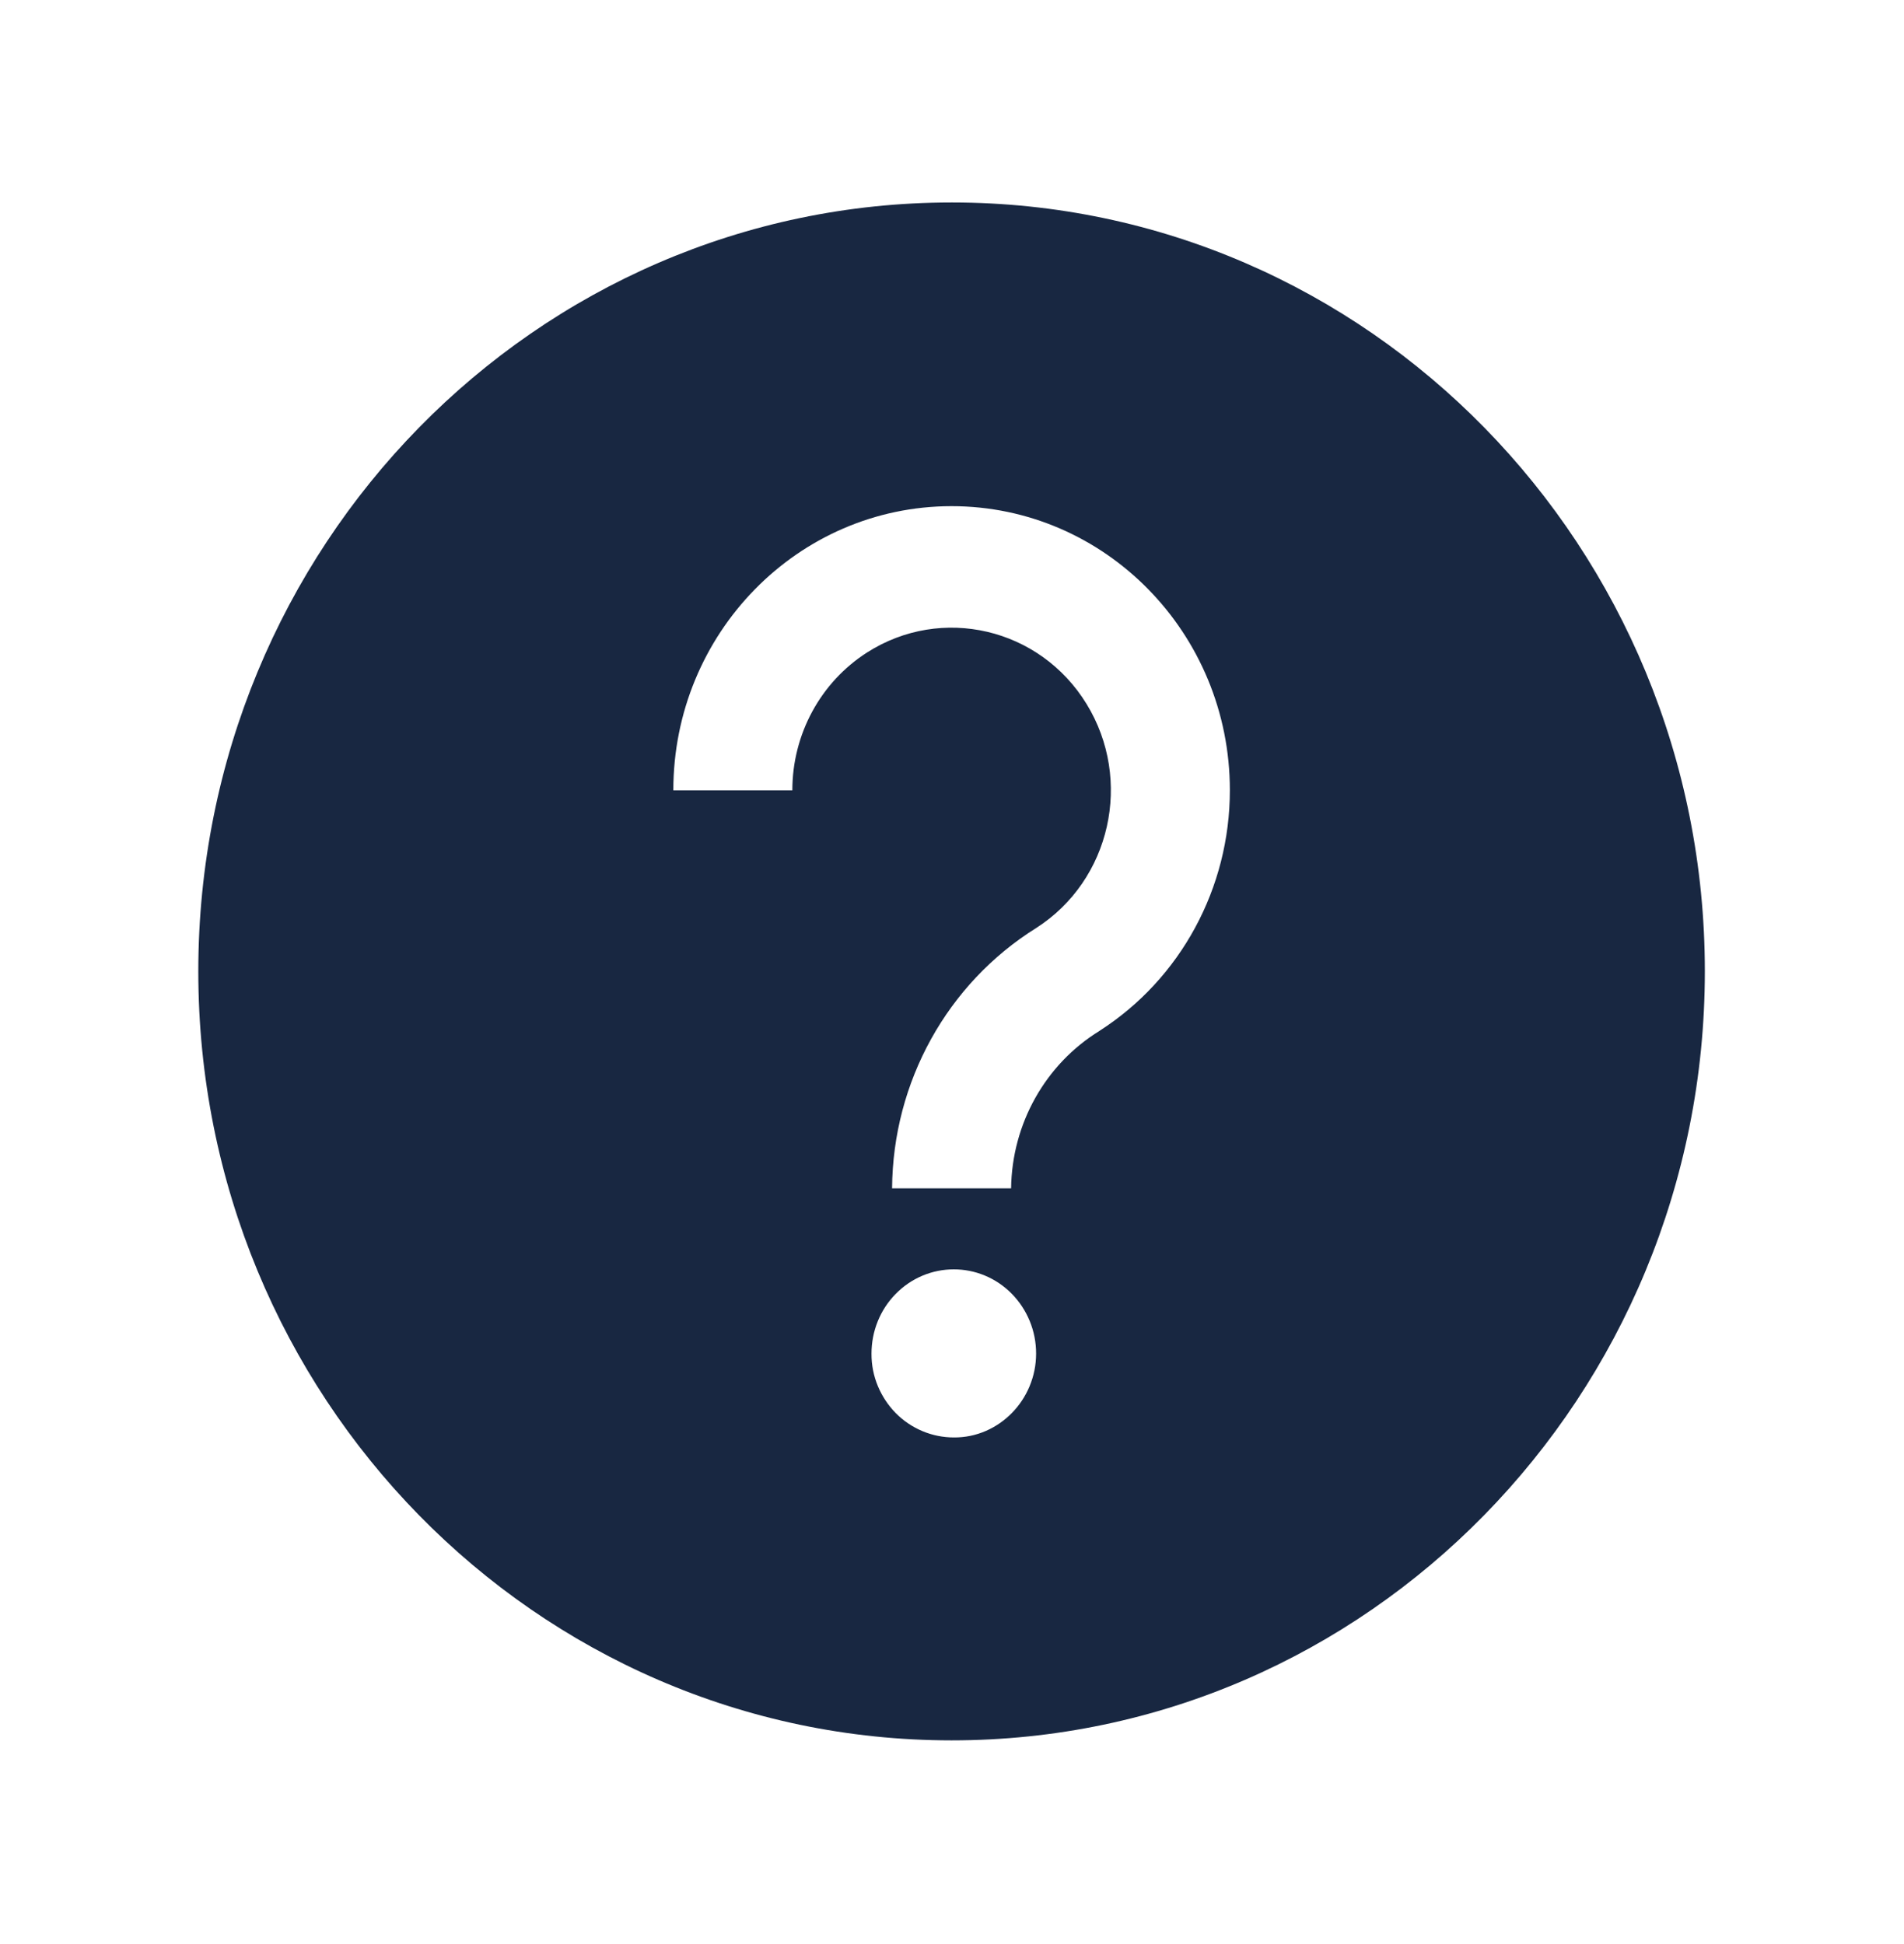<svg width="47" height="48" xmlns="http://www.w3.org/2000/svg" xmlns:xlink="http://www.w3.org/1999/xlink" xml:space="preserve" overflow="hidden"><g transform="translate(-410 -193)"><path d="M23.49 4.896C13.22 4.896 4.895 13.22 4.895 23.49 4.895 33.759 13.219 42.084 23.489 42.085 33.758 42.085 42.083 33.76 42.084 23.491 42.084 23.49 42.084 23.489 42.084 23.489 42.088 13.224 33.77 4.9 23.505 4.896 23.5 4.896 23.495 4.896 23.49 4.896ZM25.414 33.525C25.207 34.009 24.821 34.395 24.337 34.602 24.088 34.708 23.82 34.762 23.549 34.76 23.009 34.761 22.49 34.548 22.107 34.167 21.922 33.981 21.775 33.763 21.672 33.523 21.565 33.273 21.511 33.005 21.513 32.734 21.512 32.193 21.725 31.674 22.107 31.292 22.899 30.498 24.184 30.496 24.978 31.288 24.979 31.289 24.98 31.29 24.982 31.292L24.982 31.292C25.167 31.478 25.315 31.699 25.417 31.941 25.523 32.192 25.577 32.462 25.576 32.734 25.576 33.006 25.521 33.274 25.414 33.524ZM27.142 24.928C25.805 25.734 24.979 27.174 24.959 28.736L22.021 28.736C22.038 26.163 23.384 23.783 25.578 22.441 27.418 21.288 27.974 18.862 26.821 17.022 25.668 15.182 23.242 14.626 21.402 15.779 20.255 16.498 19.558 17.758 19.559 19.112L16.621 19.112C16.62 15.318 19.694 12.242 23.488 12.24 27.281 12.239 30.358 15.313 30.359 19.107 30.36 21.471 29.145 23.669 27.142 24.927Z" fill="#182741" transform="matrix(1 0 0 1.021 410 193)"/></g></svg>
